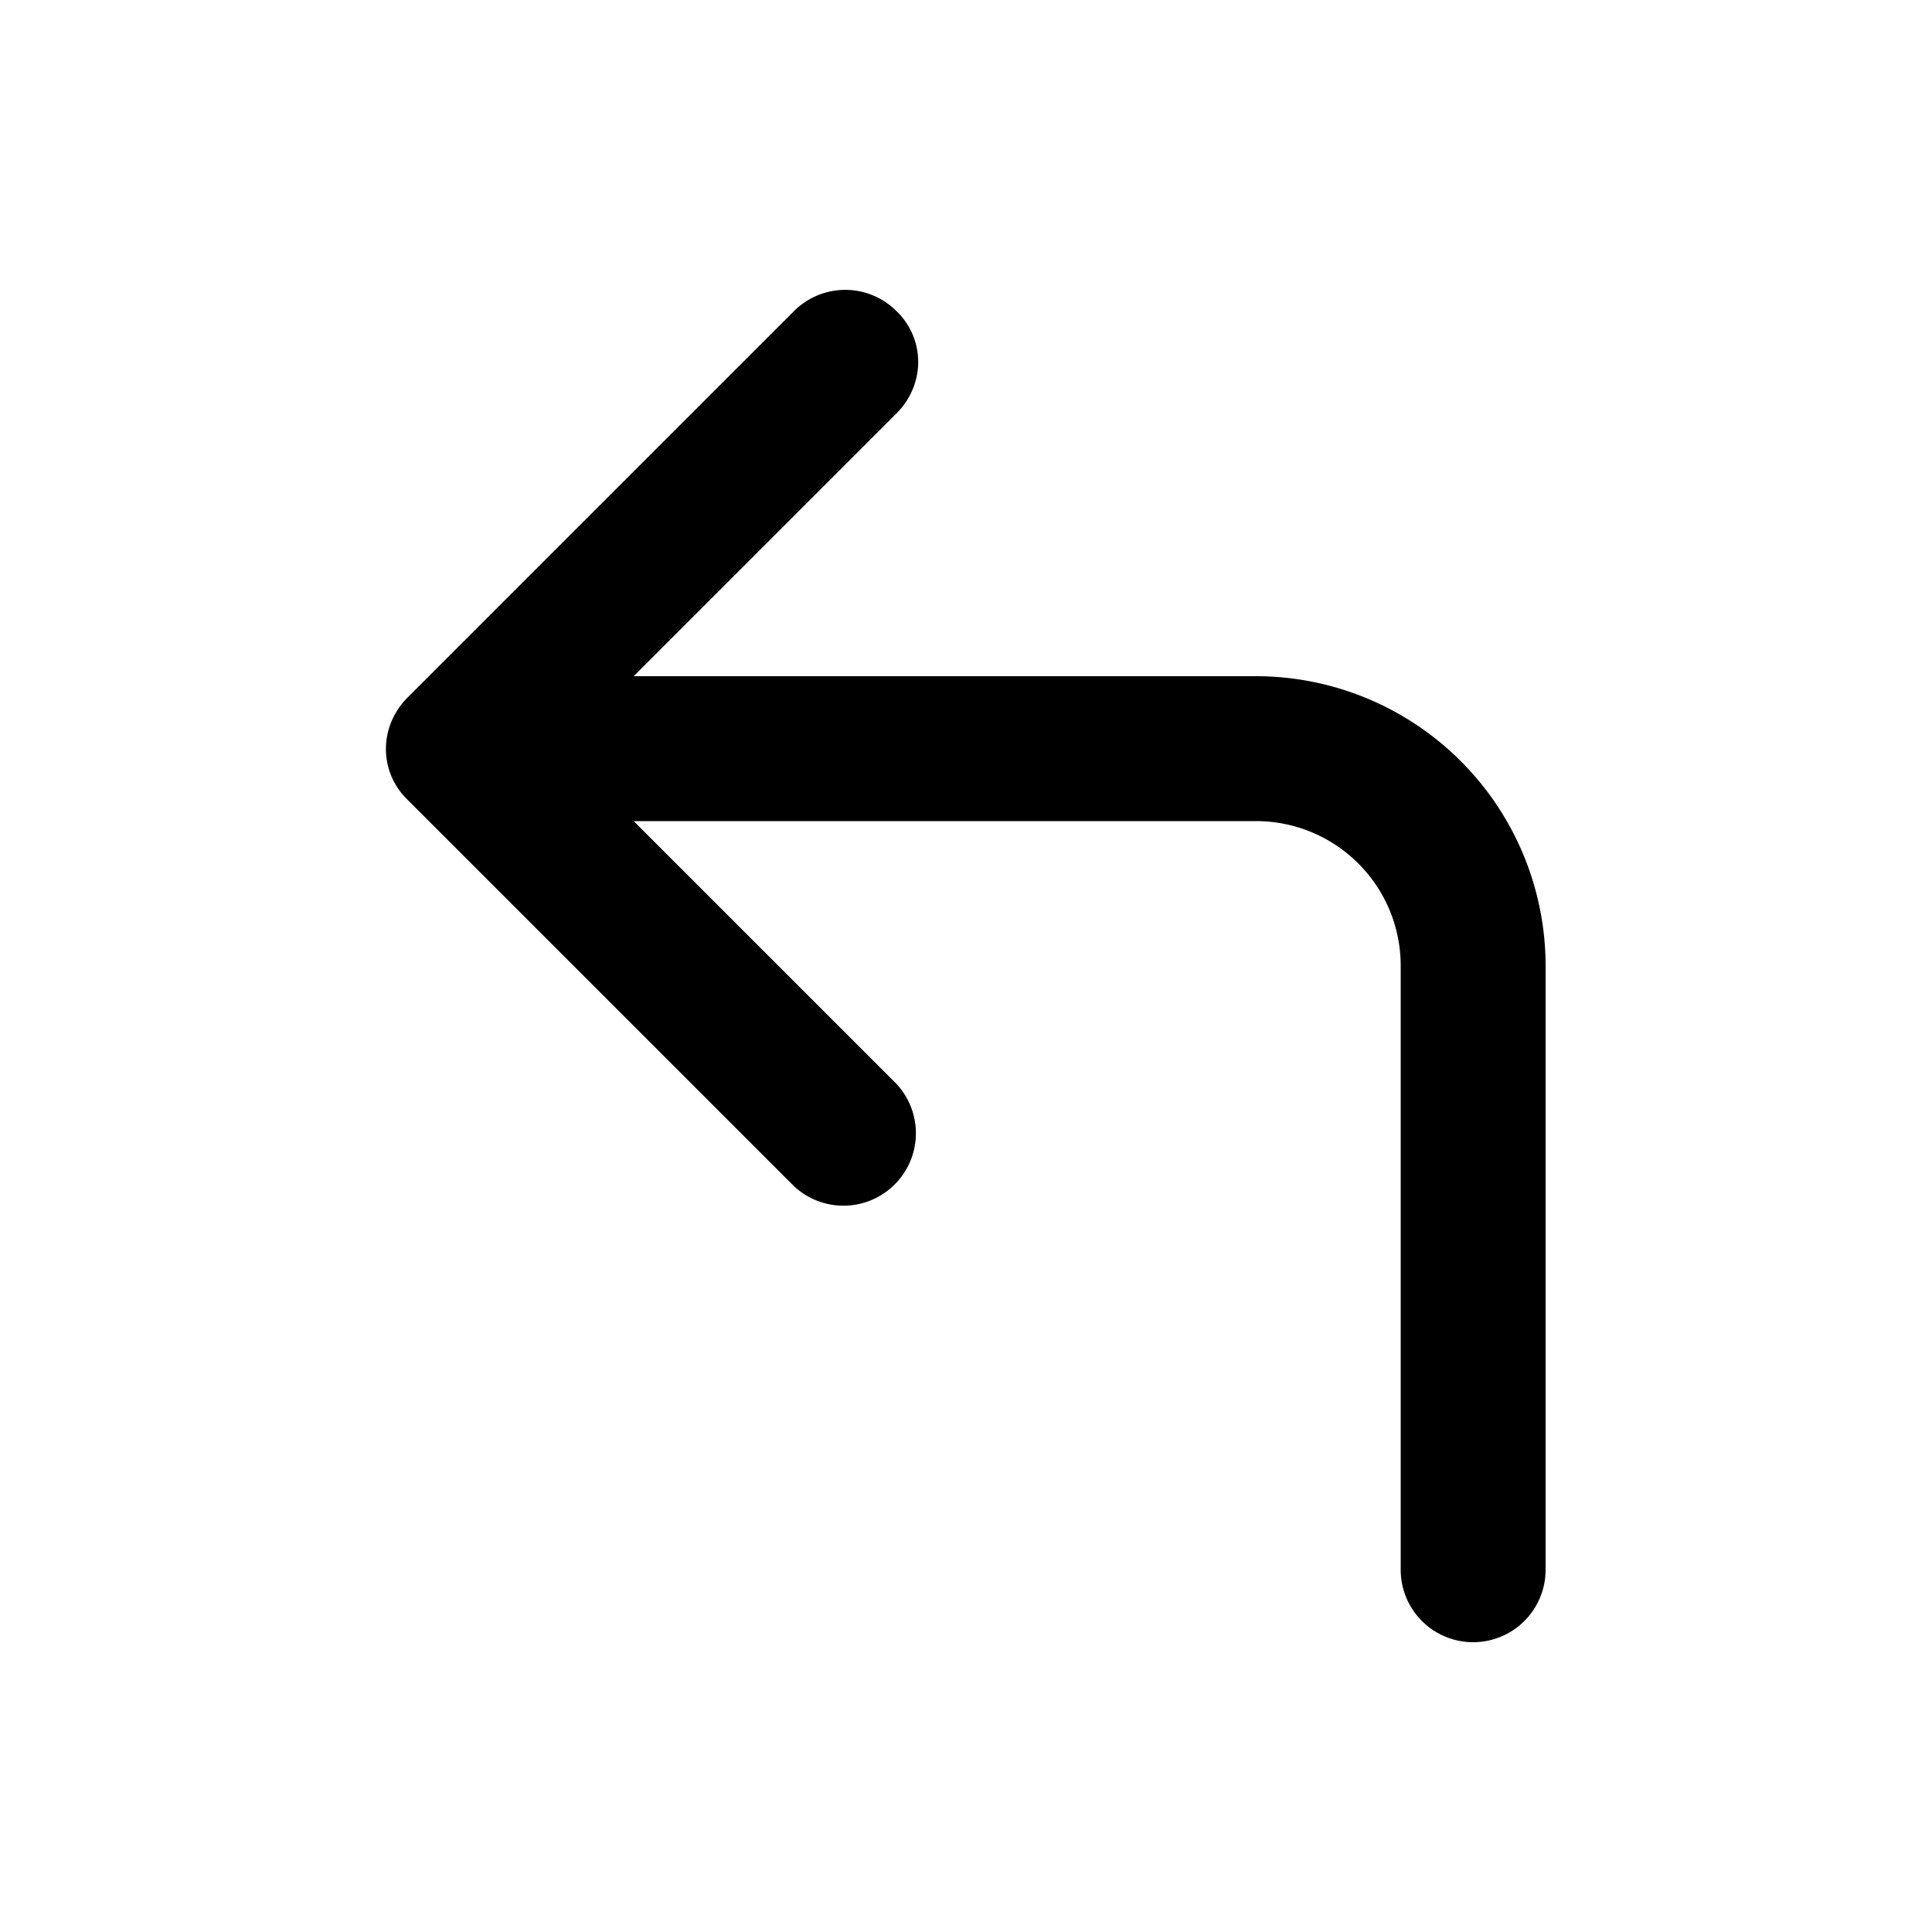 <svg width="20" height="20" viewBox="0 0 20 20" xmlns="http://www.w3.org/2000/svg"><path d="M9.28 3.22a.75.75 0 0 0-1.06 0l-4 4c-.3.3-.3.77 0 1.06l4 4a.75.75 0 0 0 1.06-1.06L6.56 8.5H13c.83 0 1.5.67 1.5 1.5v6.25a.75.75 0 0 0 1.5 0V10a3 3 0 0 0-3-3H6.56l2.72-2.72c.3-.3.3-.77 0-1.06Z"/></svg>